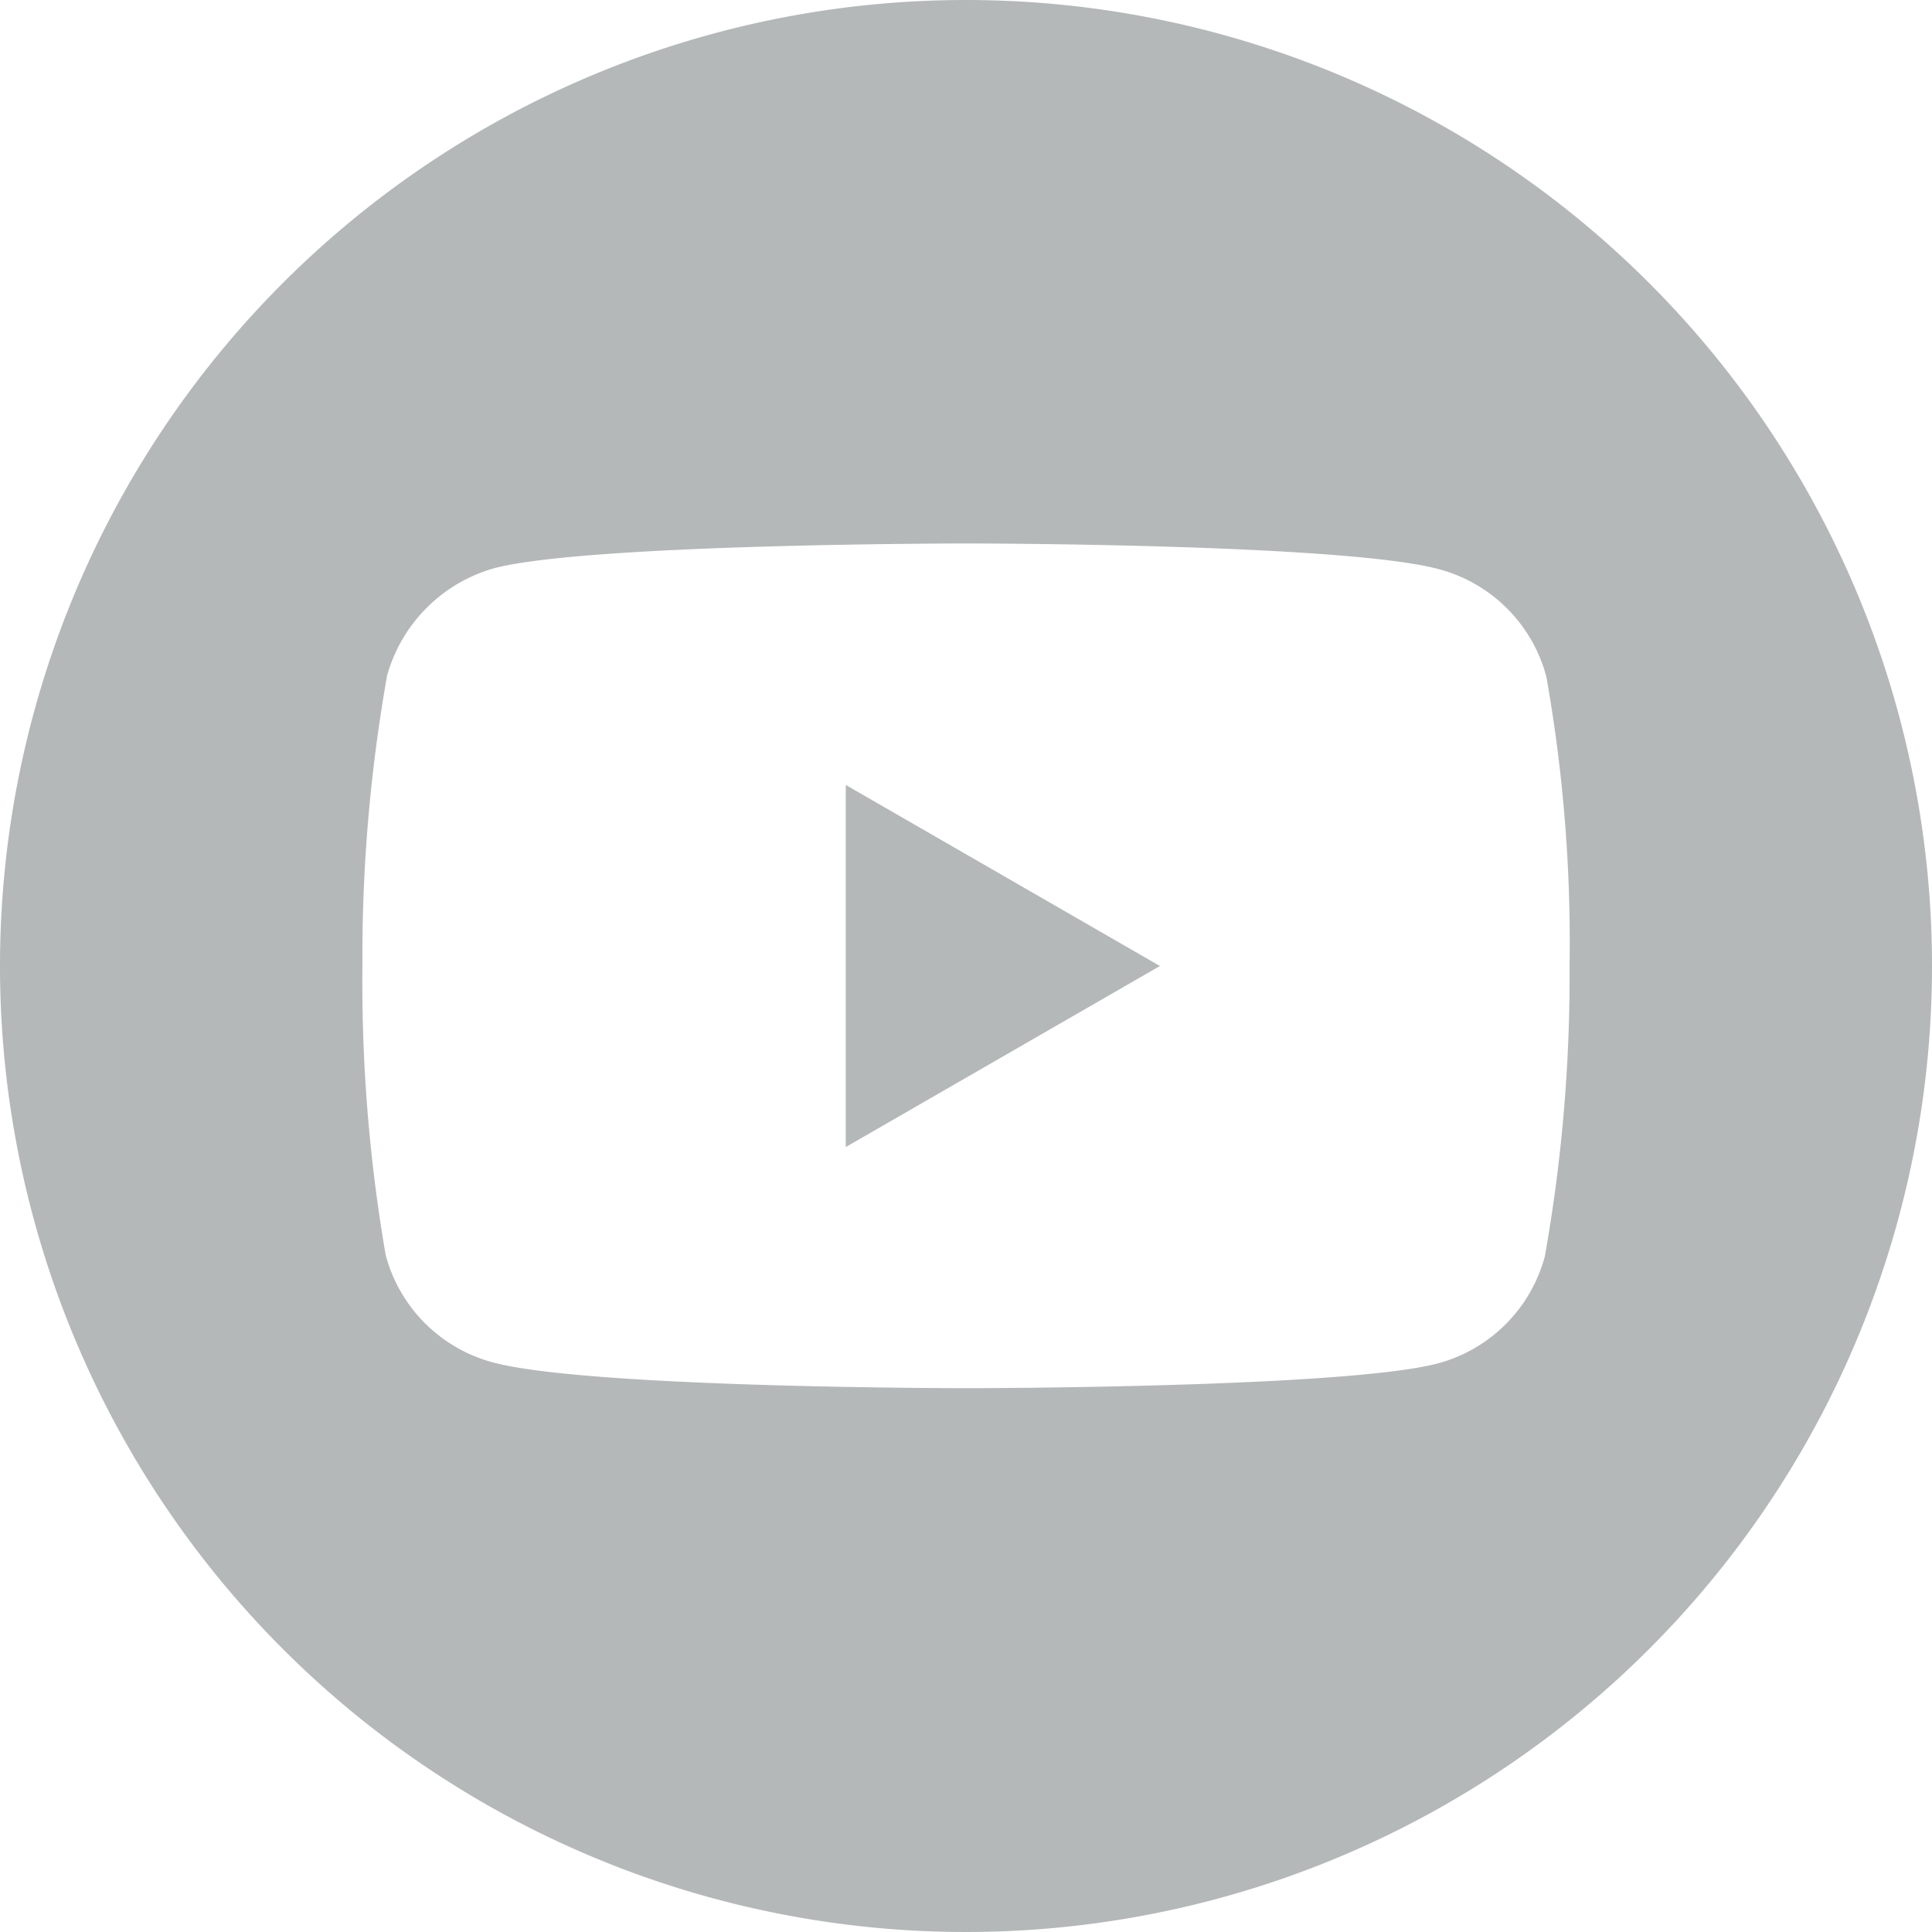 <?xml version="1.0" encoding="utf-8"?><svg id="Layer_1" data-name="Layer 1" xmlns="http://www.w3.org/2000/svg" viewBox="0 0 54 54"><title>icons</title><path d="M23.64,32.06,32.42,27l-8.78-5.06Z" style="fill:#b4b8b9"/><path d="M27,0A27,27,0,1,0,54,27,27,27,0,0,0,27,0ZM43.87,27a44.8,44.8,0,0,1-.69,8.11,4.23,4.23,0,0,1-3,3c-2.64.69-13.2.69-13.2.69s-10.53,0-13.2-.72a4.23,4.23,0,0,1-3-3A44.77,44.77,0,0,1,10.13,27a44.89,44.89,0,0,1,.69-8.12,4.33,4.33,0,0,1,3-3c2.64-.69,13.2-.69,13.2-.69s10.56,0,13.2.72a4.23,4.23,0,0,1,3,3A42.43,42.43,0,0,1,43.87,27Z" style="fill:#b4b8b9"/></svg>